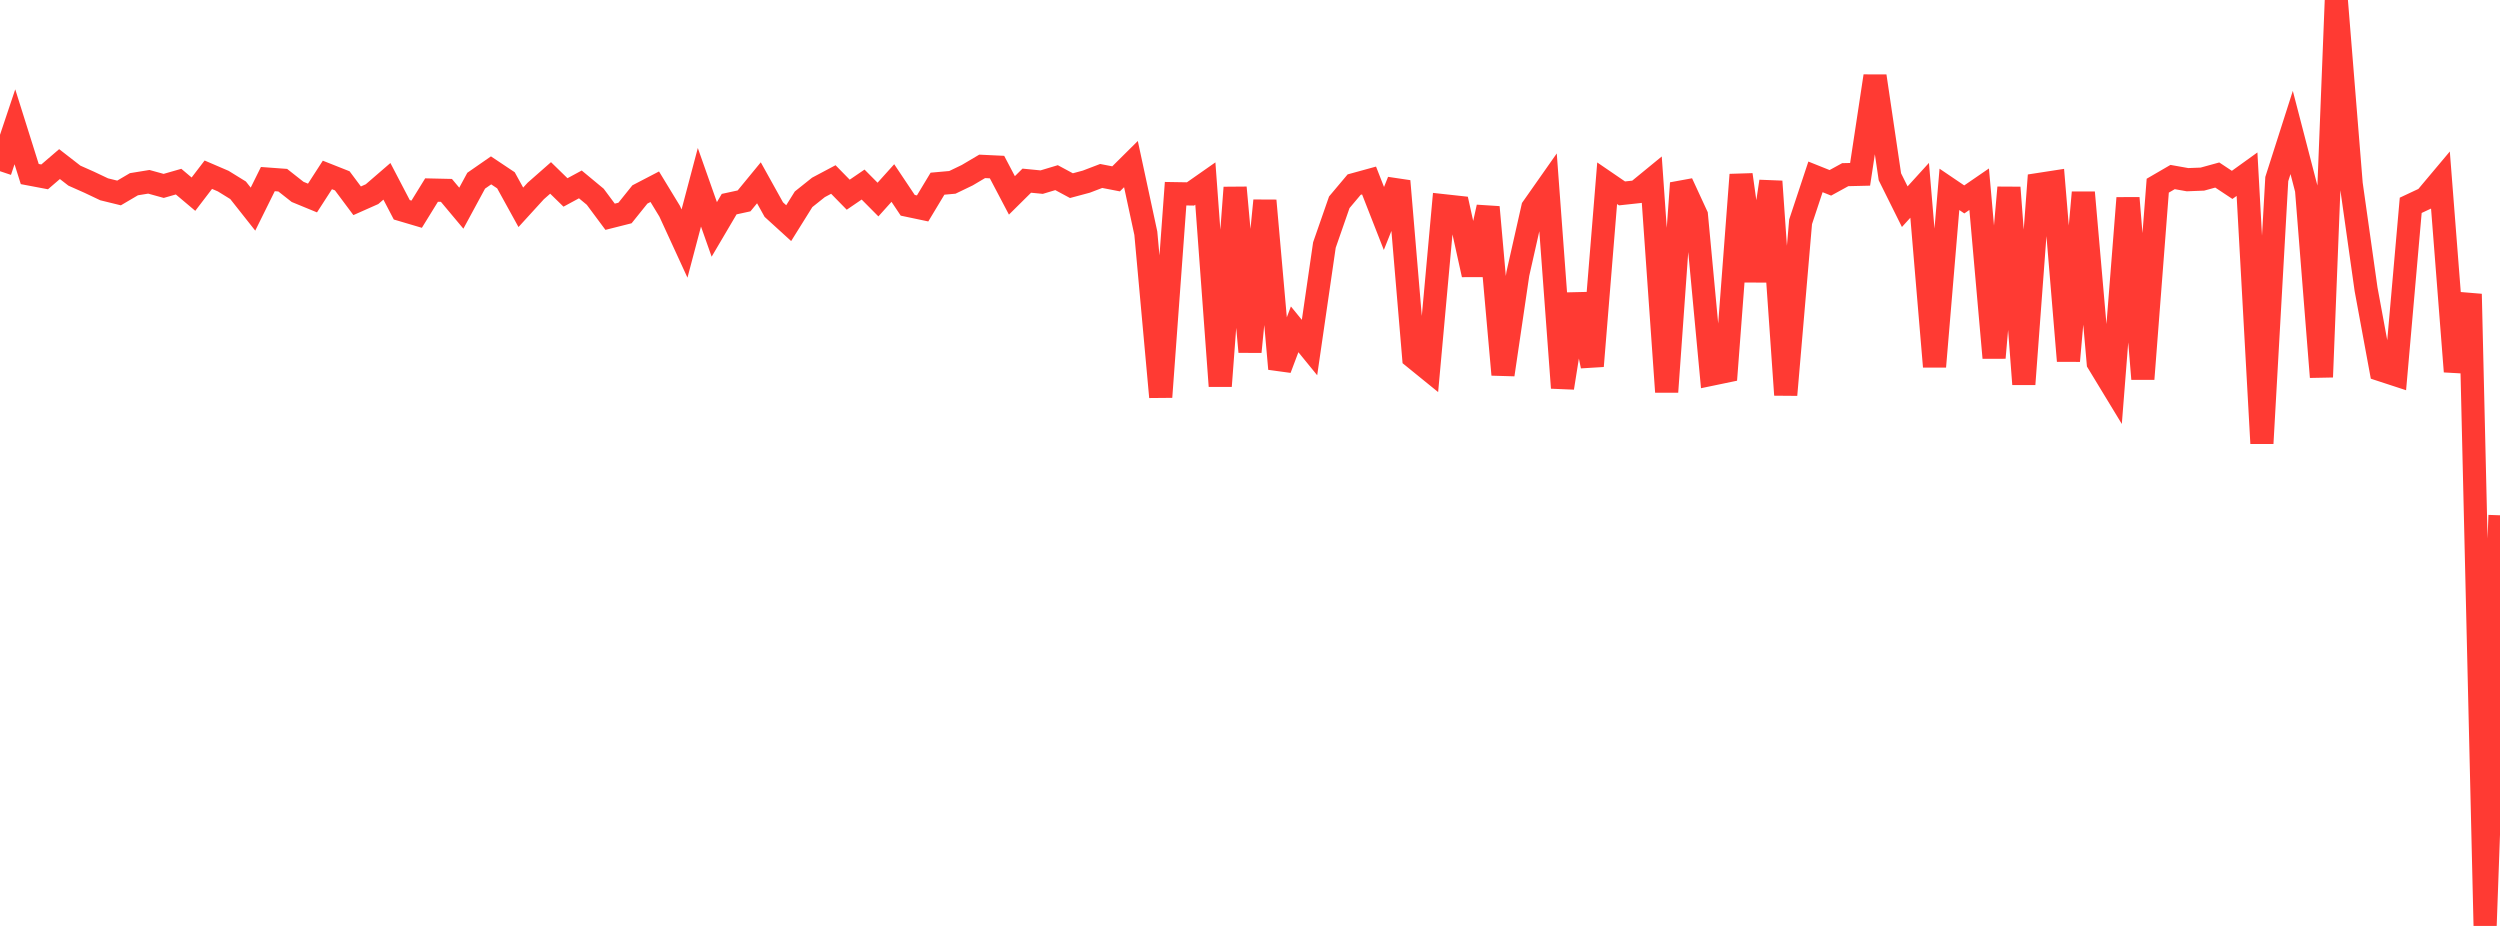 <?xml version="1.0" standalone="no"?>
<!DOCTYPE svg PUBLIC "-//W3C//DTD SVG 1.1//EN" "http://www.w3.org/Graphics/SVG/1.1/DTD/svg11.dtd">

<svg width="135" height="50" viewBox="0 0 135 50" preserveAspectRatio="none" 
  xmlns="http://www.w3.org/2000/svg"
  xmlns:xlink="http://www.w3.org/1999/xlink">


<polyline points="0.0, 9.245 0.804, 6.847 1.607, 9.399 2.411, 9.551 3.214, 8.861 4.018, 9.485 4.821, 9.842 5.625, 10.223 6.429, 10.42 7.232, 9.948 8.036, 9.817 8.839, 10.039 9.643, 9.808 10.446, 10.485 11.25, 9.434 12.054, 9.78 12.857, 10.276 13.661, 11.293 14.464, 9.671 15.268, 9.73 16.071, 10.362 16.875, 10.693 17.679, 9.447 18.482, 9.765 19.286, 10.842 20.089, 10.485 20.893, 9.791 21.696, 11.329 22.5, 11.567 23.304, 10.263 24.107, 10.281 24.911, 11.242 25.714, 9.758 26.518, 9.2 27.321, 9.736 28.125, 11.195 28.929, 10.314 29.732, 9.608 30.536, 10.392 31.339, 9.958 32.143, 10.625 32.946, 11.705 33.75, 11.502 34.554, 10.501 35.357, 10.083 36.161, 11.405 36.964, 13.152 37.768, 10.113 38.571, 12.388 39.375, 11.023 40.179, 10.848 40.982, 9.871 41.786, 11.319 42.589, 12.05 43.393, 10.761 44.196, 10.12 45.0, 9.693 45.804, 10.514 46.607, 9.966 47.411, 10.776 48.214, 9.883 49.018, 11.086 49.821, 11.255 50.625, 9.919 51.429, 9.847 52.232, 9.46 53.036, 8.984 53.839, 9.022 54.643, 10.551 55.446, 9.756 56.25, 9.835 57.054, 9.593 57.857, 10.025 58.661, 9.809 59.464, 9.502 60.268, 9.658 61.071, 8.861 61.875, 12.595 62.679, 21.438 63.482, 10.46 64.286, 10.473 65.089, 9.911 65.893, 20.848 66.696, 10.13 67.5, 18.998 68.304, 10.832 69.107, 19.916 69.911, 17.784 70.714, 18.768 71.518, 13.231 72.321, 10.924 73.125, 9.968 73.929, 9.747 74.732, 11.798 75.536, 9.781 76.339, 19.295 77.143, 19.948 77.946, 11.107 78.75, 11.195 79.554, 14.832 80.357, 11.186 81.161, 20.231 81.964, 14.786 82.768, 11.22 83.571, 10.077 84.375, 20.944 85.179, 15.887 85.982, 19.767 86.786, 9.895 87.589, 10.444 88.393, 10.357 89.196, 9.699 90.0, 21.163 90.804, 9.889 91.607, 11.627 92.411, 20.209 93.214, 20.042 94.018, 9.435 94.821, 15.169 95.625, 9.797 96.429, 21.324 97.232, 11.977 98.036, 9.551 98.839, 9.873 99.643, 9.432 100.446, 9.413 101.25, 4.109 102.054, 9.546 102.857, 11.161 103.661, 10.277 104.464, 19.797 105.268, 10.225 106.071, 10.769 106.875, 10.217 107.679, 19.319 108.482, 10.128 109.286, 20.748 110.089, 9.963 110.893, 9.839 111.696, 19.488 112.5, 10.393 113.304, 19.591 114.107, 20.914 114.911, 10.693 115.714, 20.463 116.518, 10.027 117.321, 9.56 118.125, 9.703 118.929, 9.672 119.732, 9.451 120.536, 9.984 121.339, 9.406 122.143, 23.942 122.946, 9.669 123.75, 7.154 124.554, 10.249 125.357, 20.36 126.161, 0.0 126.964, 9.932 127.768, 15.624 128.571, 19.971 129.375, 20.234 130.179, 11.087 130.982, 10.71 131.786, 9.753 132.589, 20.063 133.393, 15.879 134.196, 50.0 135.0, 27.826" fill="none" stroke="#ff3a33" stroke-width="1.25"/>

</svg>